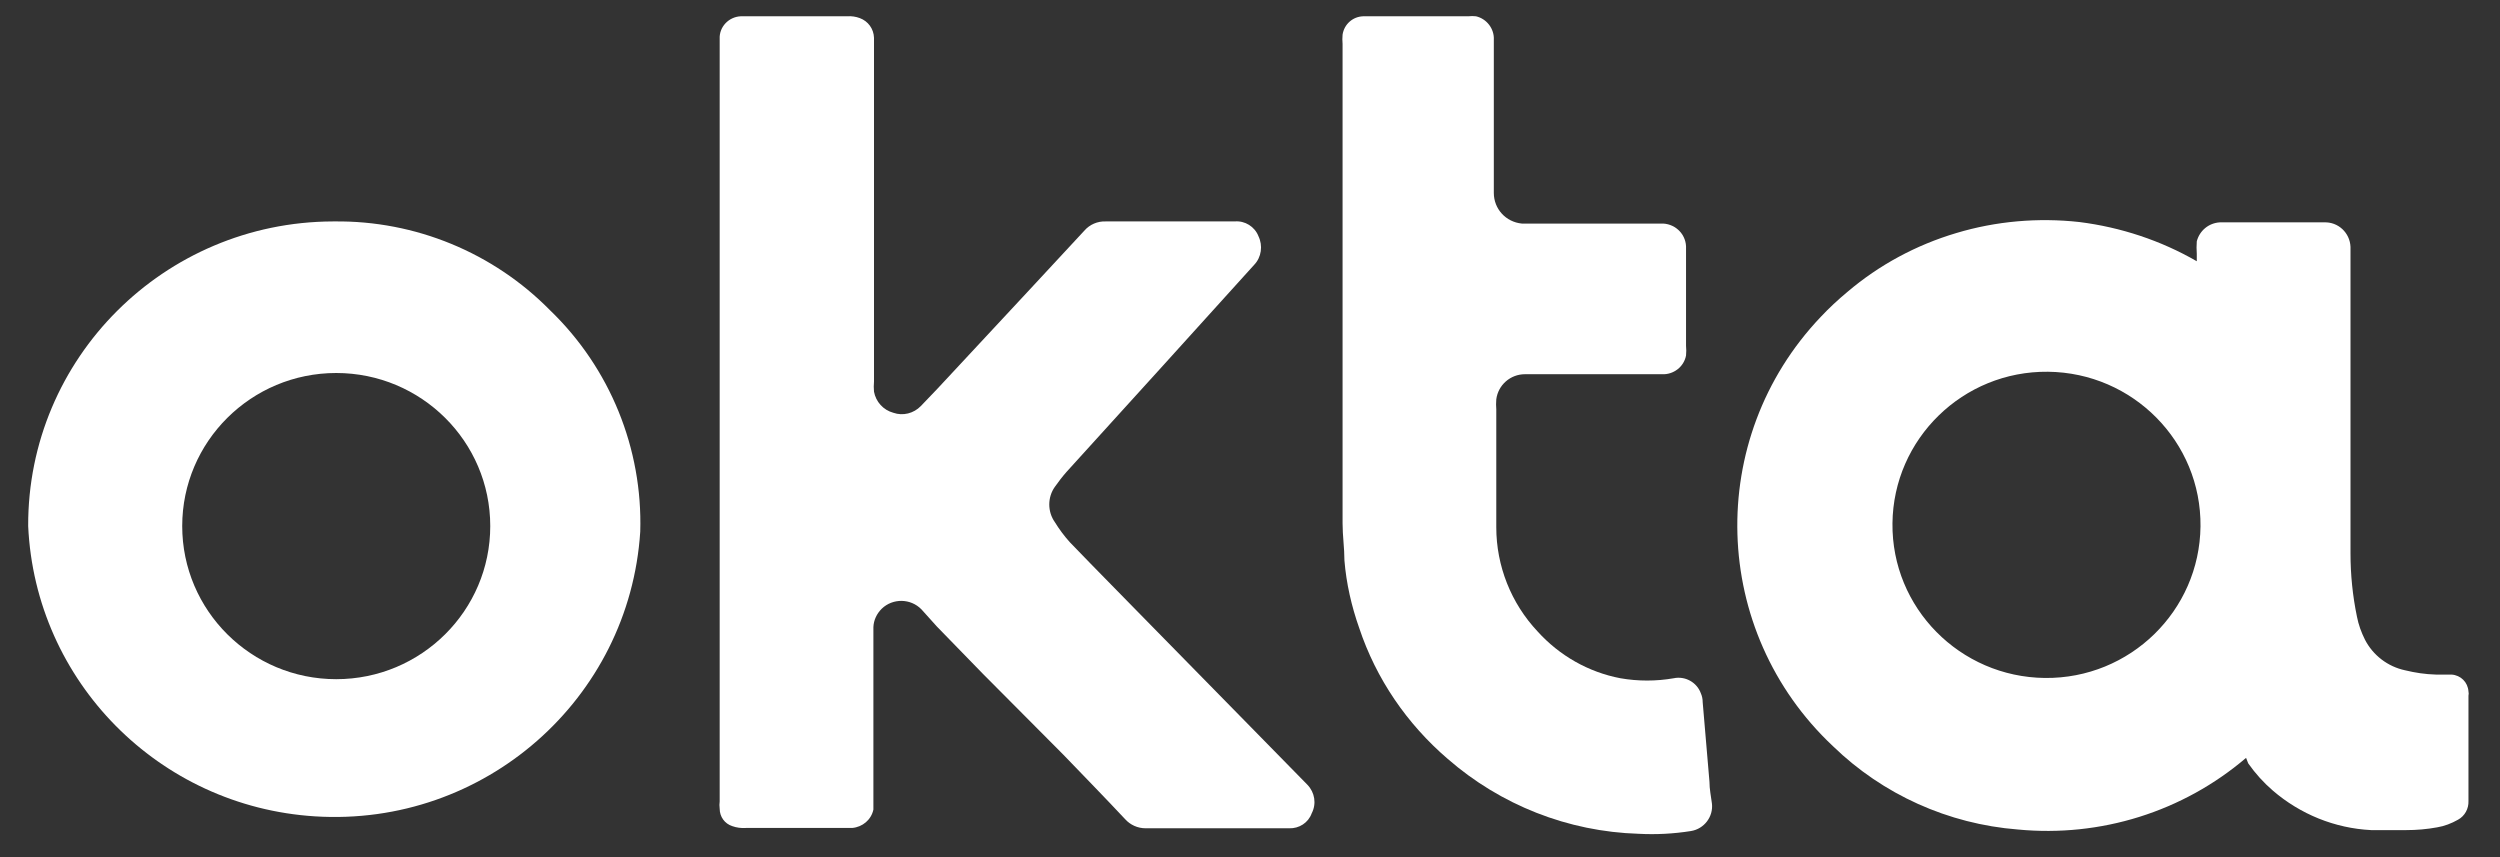 <svg width="70" height="24" viewBox="0 0 70 24" fill="none" xmlns="http://www.w3.org/2000/svg">
<rect x="0" y="0" width="70" height="24" fill="#333333" stroke="none"/>
<g clip-path="url(#clip0_866_1343)">
<path d="M62.89 21.22C61.122 22.729 58.819 23.449 56.499 23.226C54.55 23.072 52.721 22.249 51.324 20.894C47.891 17.671 47.736 12.287 50.979 8.875C51.212 8.626 51.462 8.395 51.729 8.172C52.618 7.417 53.653 6.86 54.774 6.526C55.887 6.191 57.068 6.089 58.224 6.217C59.38 6.363 60.501 6.732 61.51 7.315C61.51 7.22 61.51 7.169 61.51 7.109C61.501 6.989 61.501 6.877 61.51 6.757C61.588 6.457 61.846 6.243 62.157 6.226H65.072C65.469 6.209 65.797 6.517 65.814 6.912C65.814 6.929 65.814 6.937 65.814 6.954V14.216C65.814 14.645 65.814 15.073 65.814 15.493C65.814 16.093 65.874 16.685 65.995 17.268C66.038 17.491 66.116 17.705 66.219 17.911C66.444 18.348 66.858 18.665 67.341 18.768C67.625 18.837 67.91 18.88 68.203 18.888C68.35 18.888 68.496 18.888 68.643 18.888C68.902 18.905 69.1 19.103 69.117 19.36C69.126 19.403 69.126 19.437 69.117 19.48C69.117 20.466 69.117 21.443 69.117 22.429C69.126 22.643 69.014 22.849 68.824 22.952C68.643 23.055 68.445 23.132 68.238 23.166C67.953 23.218 67.668 23.243 67.375 23.243C67.047 23.243 66.72 23.243 66.392 23.243C65.374 23.192 64.408 22.798 63.64 22.137C63.382 21.915 63.149 21.657 62.95 21.374L62.89 21.22ZM61.614 14.739C61.639 12.373 59.725 10.435 57.344 10.409C54.964 10.384 53.014 12.287 52.989 14.653C52.963 17.019 54.877 18.957 57.258 18.983C59.639 19.008 61.588 17.105 61.614 14.739Z" fill="white"/>
<path d="M20.151 11.832V1.09C20.134 0.756 20.401 0.473 20.738 0.456H20.746H23.722C23.843 0.447 23.963 0.465 24.075 0.507C24.308 0.593 24.463 0.807 24.472 1.056V10.684C24.463 10.778 24.463 10.872 24.472 10.967C24.524 11.25 24.731 11.481 25.015 11.558C25.283 11.652 25.585 11.575 25.783 11.37C26.102 11.044 26.404 10.718 26.706 10.392L28.836 8.103L30.363 6.457C30.51 6.286 30.734 6.191 30.958 6.2H34.572C34.857 6.174 35.133 6.346 35.236 6.612C35.365 6.877 35.322 7.203 35.115 7.417L32.571 10.229L29.863 13.213C29.742 13.35 29.639 13.487 29.535 13.633C29.328 13.924 29.328 14.327 29.535 14.619C29.656 14.816 29.802 15.013 29.958 15.185C30.725 15.982 31.51 16.771 32.278 17.559L35.02 20.354L36.608 21.974C36.815 22.189 36.866 22.506 36.728 22.772C36.633 23.038 36.375 23.201 36.099 23.192C34.762 23.192 33.425 23.192 32.079 23.192C31.855 23.192 31.648 23.098 31.502 22.935C30.932 22.326 30.354 21.735 29.776 21.134L27.525 18.871L26.232 17.542L25.8 17.062C25.498 16.753 24.998 16.745 24.688 17.045C24.55 17.182 24.463 17.362 24.455 17.559V22.455C24.455 22.523 24.455 22.6 24.455 22.669C24.395 22.952 24.153 23.158 23.86 23.183H20.884C20.755 23.192 20.625 23.175 20.505 23.132C20.289 23.063 20.151 22.866 20.151 22.643C20.142 22.575 20.142 22.506 20.151 22.438V11.832Z" fill="white"/>
<path d="M0.789 14.73C0.772 10.032 4.593 6.217 9.319 6.2C9.337 6.2 9.345 6.2 9.362 6.2C11.631 6.174 13.813 7.074 15.4 8.686C17.082 10.306 17.996 12.561 17.927 14.885C17.625 19.583 13.554 23.158 8.819 22.858C4.446 22.583 0.988 19.077 0.789 14.73ZM9.414 19.017C11.795 19.017 13.727 17.096 13.727 14.73C13.727 12.364 11.795 10.444 9.414 10.444C7.034 10.444 5.102 12.364 5.102 14.73C5.102 17.096 7.034 19.017 9.414 19.017Z" fill="white"/>
<path d="M37.592 8.06V1.228C37.584 1.142 37.584 1.056 37.592 0.971C37.636 0.679 37.877 0.465 38.17 0.456H41.111C41.18 0.448 41.258 0.448 41.327 0.456C41.629 0.525 41.844 0.808 41.827 1.116C41.827 2.051 41.827 2.985 41.827 3.92V5.403C41.827 5.849 42.164 6.217 42.612 6.26H46.502C46.873 6.243 47.192 6.526 47.209 6.895C47.209 6.903 47.209 6.903 47.209 6.912C47.209 6.972 47.209 7.049 47.209 7.109C47.209 7.966 47.209 8.823 47.209 9.681C47.218 9.775 47.218 9.861 47.209 9.955C47.149 10.272 46.856 10.495 46.536 10.478H42.698C42.293 10.478 41.948 10.778 41.896 11.181C41.888 11.275 41.888 11.37 41.896 11.464C41.896 12.561 41.896 13.667 41.896 14.765C41.896 15.845 42.31 16.891 43.052 17.68C43.664 18.357 44.475 18.82 45.372 18.991C45.864 19.077 46.373 19.077 46.864 18.991C47.183 18.923 47.511 19.103 47.623 19.411C47.658 19.488 47.675 19.574 47.675 19.66L47.865 21.889C47.865 22.095 47.908 22.3 47.934 22.498C47.977 22.866 47.718 23.209 47.347 23.269C46.864 23.346 46.373 23.372 45.881 23.346C43.906 23.286 42.017 22.541 40.533 21.246C39.395 20.269 38.532 19.008 38.058 17.585C37.843 16.977 37.696 16.334 37.644 15.691C37.644 15.348 37.592 15.005 37.592 14.653V8.06Z" fill="white"/>
</g>
<defs>
<clipPath id="clip0_866_1343">
<rect width="69" height="23.299" fill="white" transform="translate(0.789 0.305)"/>
</clipPath>
</defs>
</svg>
